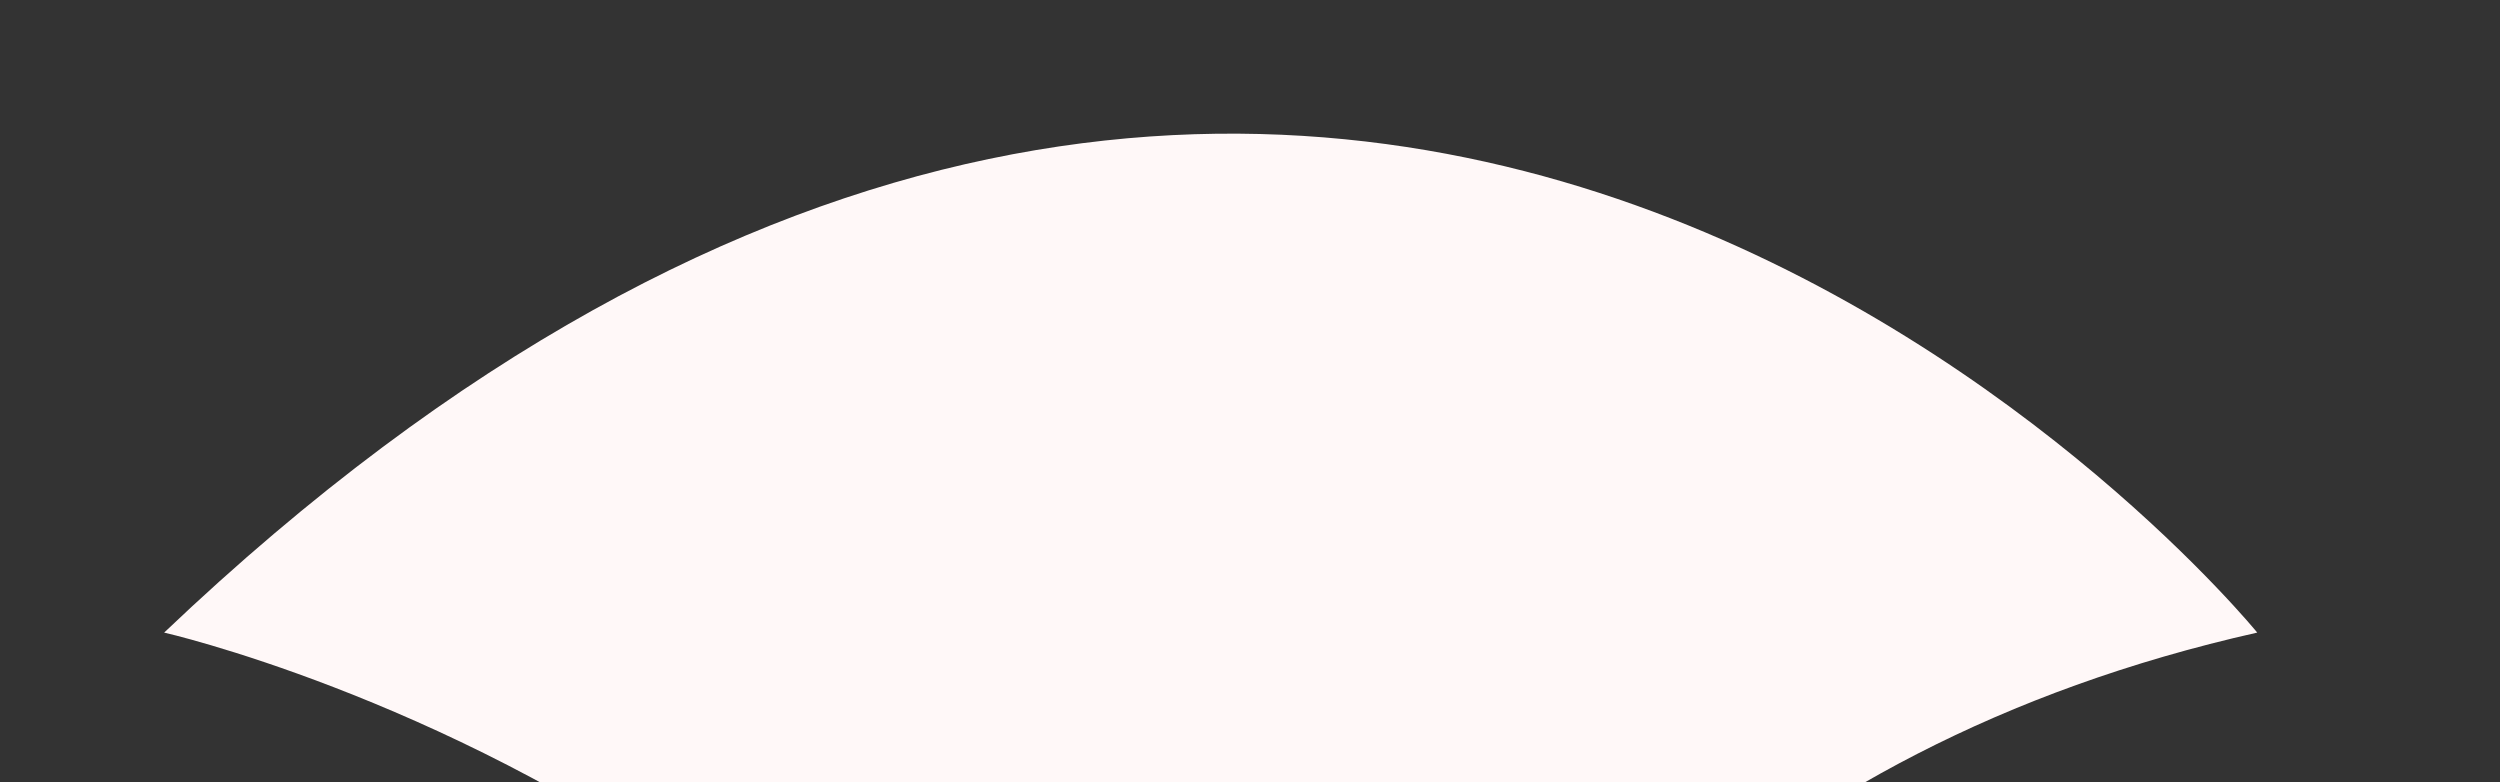 <?xml version="1.0" encoding="UTF-8"?> <svg xmlns="http://www.w3.org/2000/svg" xmlns:xlink="http://www.w3.org/1999/xlink" viewBox="0 0 636 199"><rect x="0" y="0" width="636" height="199" fill="#333333" stroke="none"/><defs><style>.cls-1{fill:none;}.cls-2{clip-path:url(#clip-path);}.cls-3{fill:#fff8f8;}</style><clipPath id="clip-path"><rect class="cls-1" width="636" height="199"></rect></clipPath></defs><g id="Layer_1" data-name="Layer 1"><g class="cls-2"><path class="cls-3" d="M309.31,485s3.57-265.22,264.93-324.07c0,0-232.41-285.59-532.48,0C41.76,160.93,319.6,224,309.31,485Z"></path></g></g></svg> 